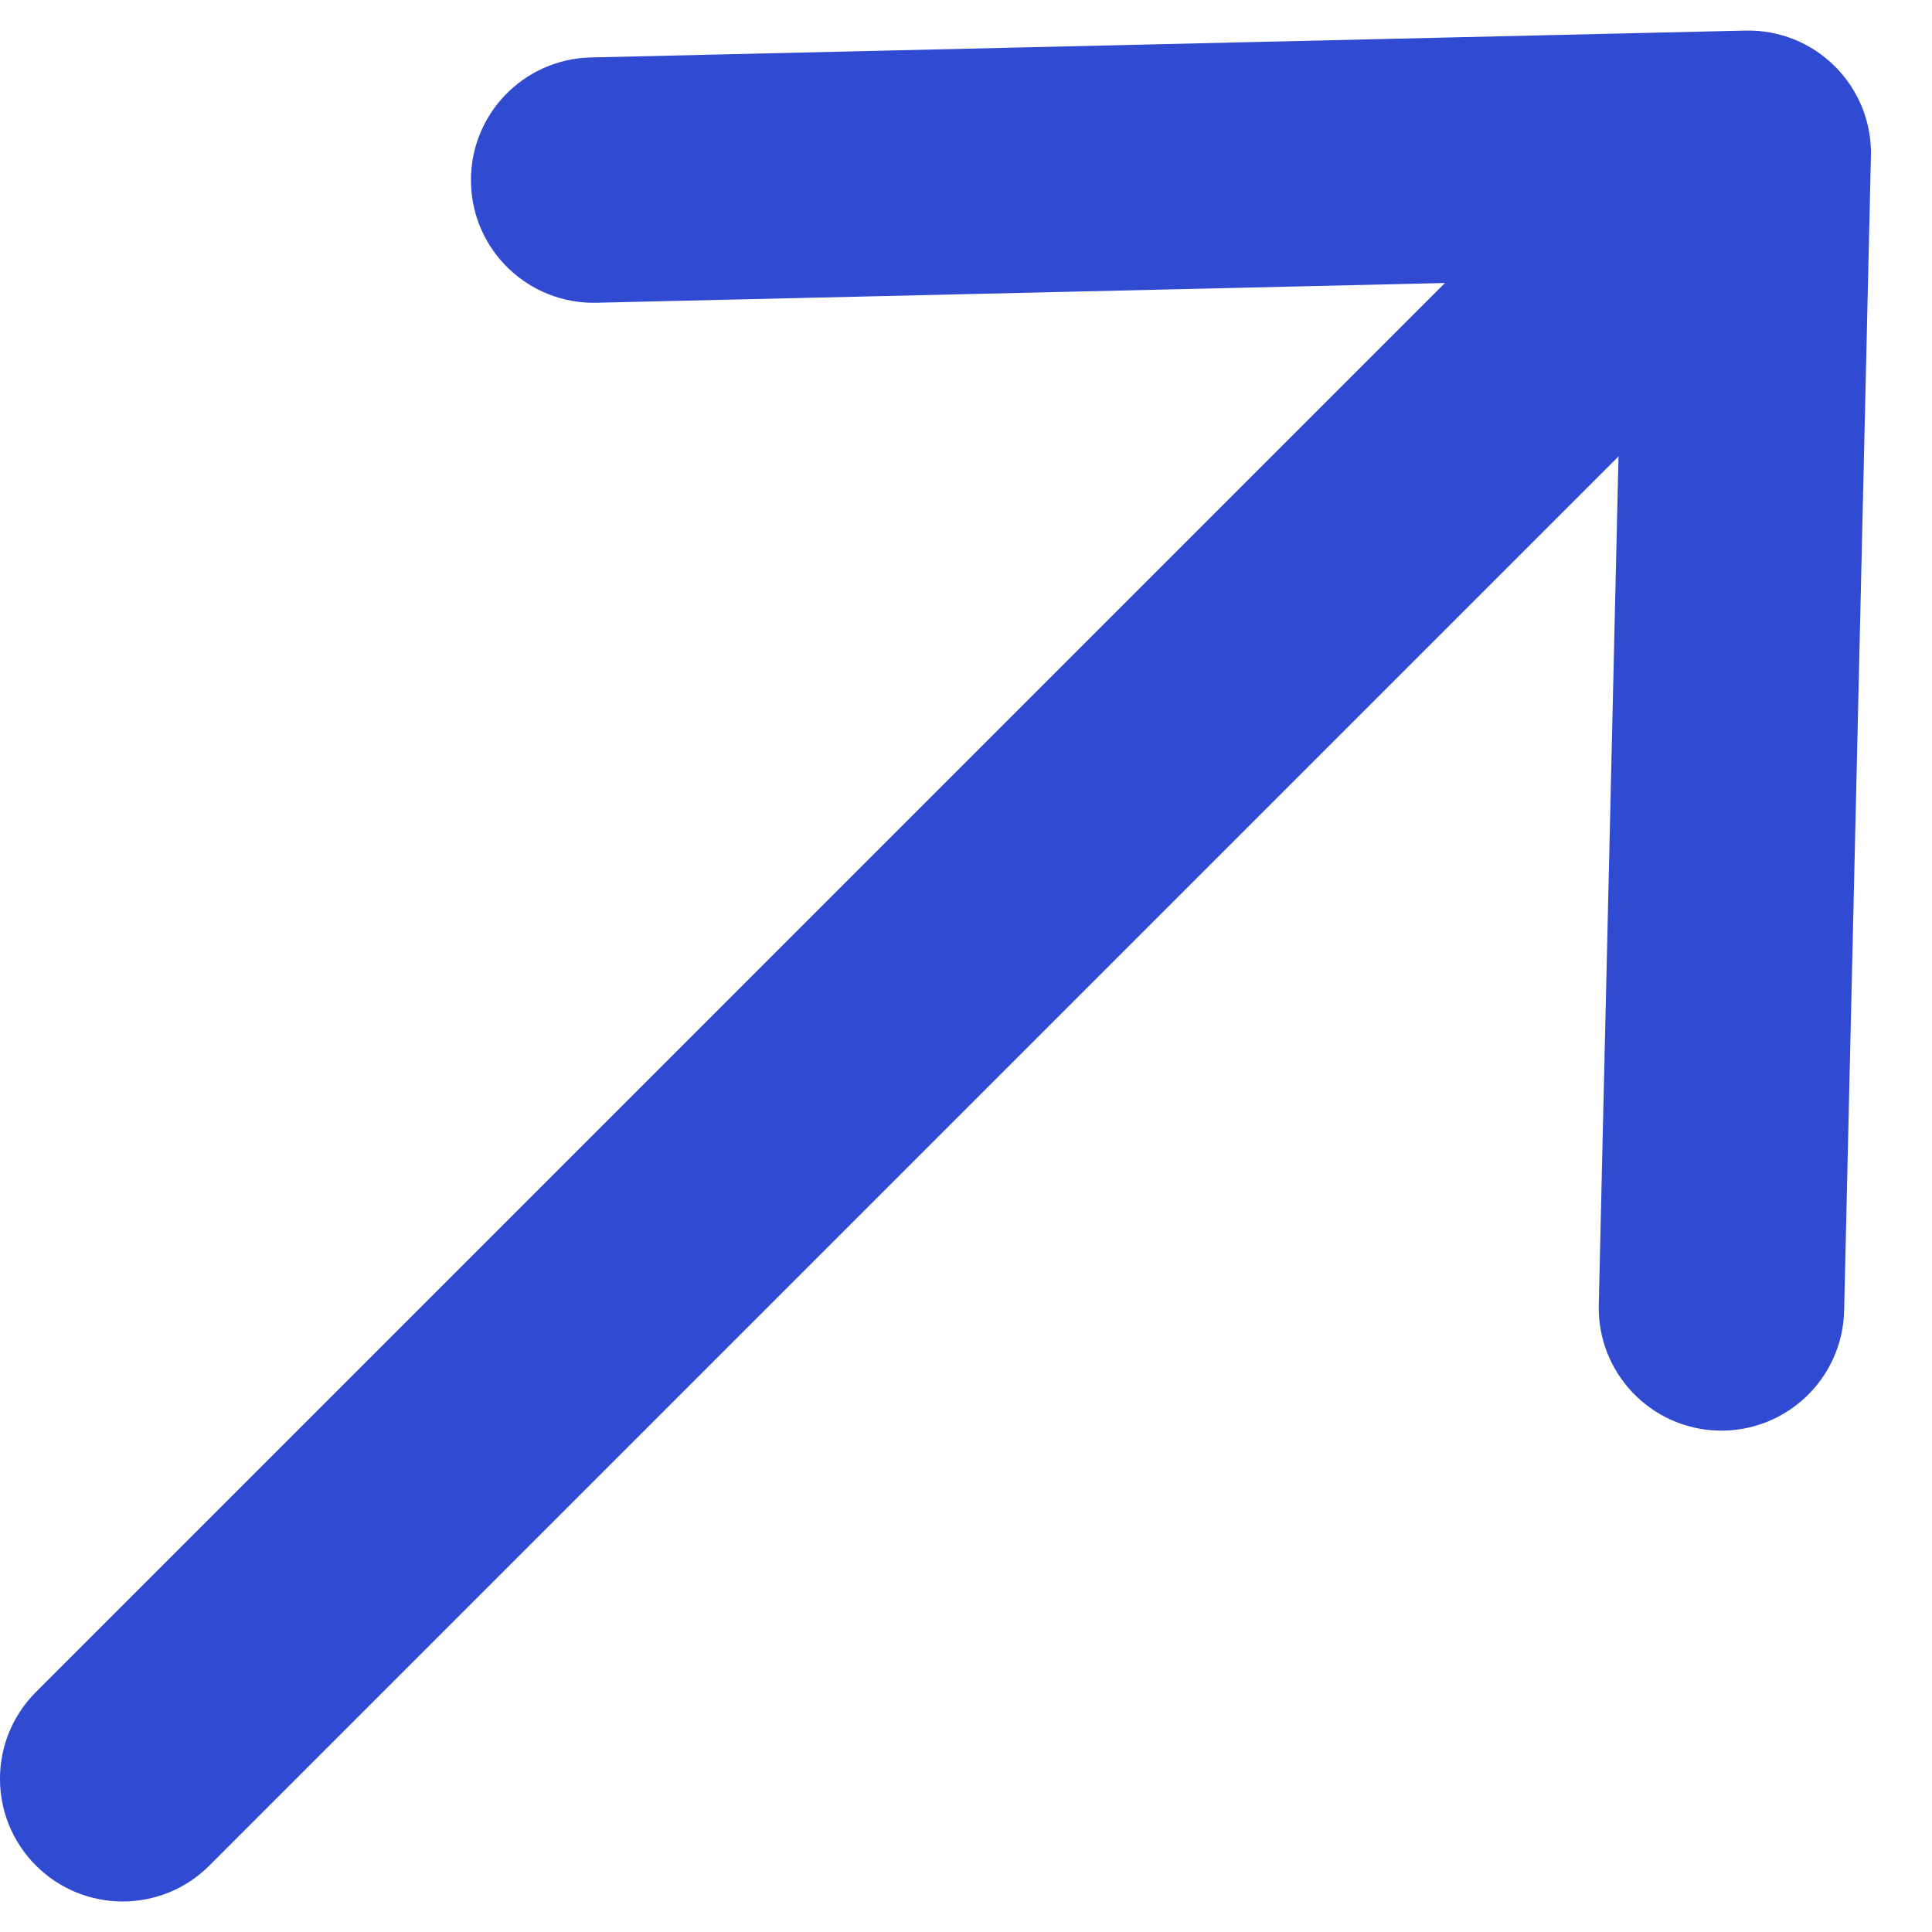 <?xml version="1.0" encoding="UTF-8"?> <svg xmlns="http://www.w3.org/2000/svg" width="23" height="23" viewBox="0 0 23 23" fill="none"> <path fill-rule="evenodd" clip-rule="evenodd" d="M20.779 0.364C21.178 0.355 21.564 0.509 21.846 0.792C22.128 1.074 22.283 1.459 22.273 1.858L21.954 15.604C21.935 16.411 21.266 17.049 20.459 17.031C19.653 17.012 19.015 16.343 19.033 15.537L19.268 5.434L2.493 22.209C1.923 22.779 0.998 22.779 0.428 22.209C-0.143 21.639 -0.143 20.714 0.428 20.143L17.202 3.369L7.101 3.604C6.294 3.623 5.625 2.984 5.607 2.178C5.588 1.372 6.226 0.703 7.033 0.684L20.779 0.364Z" fill="#314AD2"></path> </svg> 
